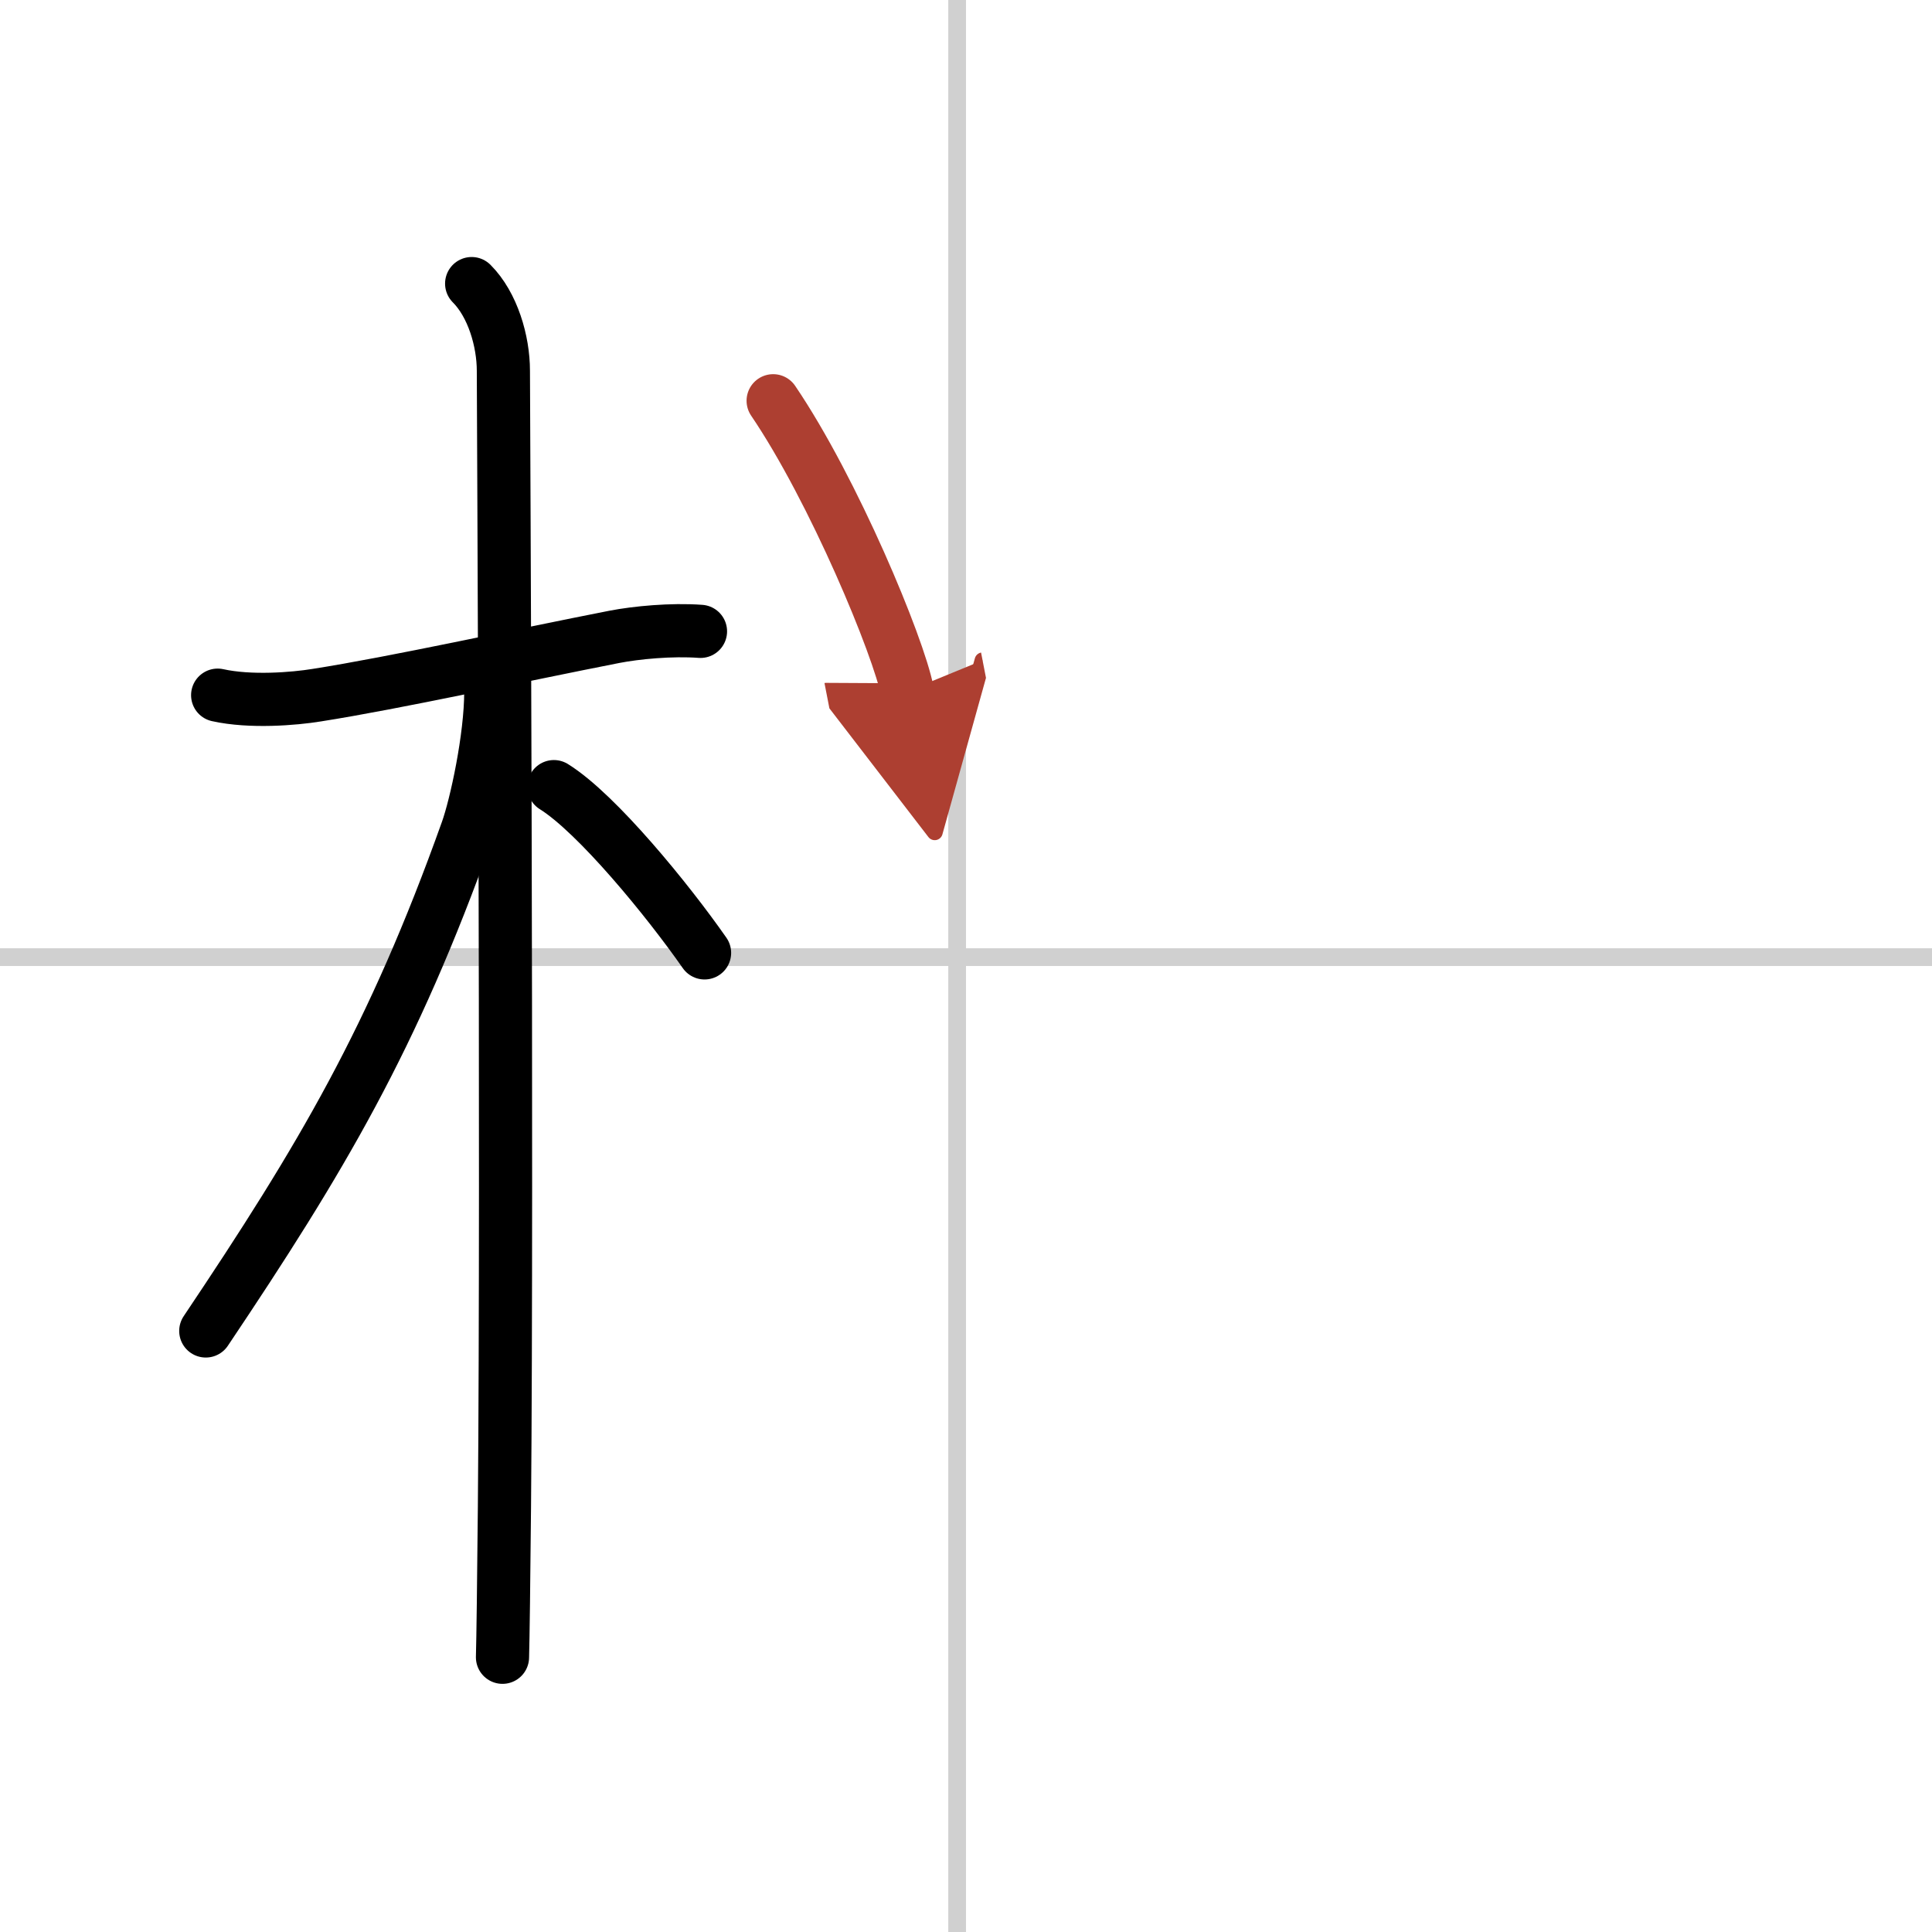 <svg width="400" height="400" viewBox="0 0 109 109" xmlns="http://www.w3.org/2000/svg"><defs><marker id="a" markerWidth="4" orient="auto" refX="1" refY="5" viewBox="0 0 10 10"><polyline points="0 0 10 5 0 10 1 5" fill="#ad3f31" stroke="#ad3f31"/></marker></defs><g fill="none" stroke="#000" stroke-linecap="round" stroke-linejoin="round" stroke-width="3"><rect width="100%" height="100%" fill="#fff" stroke="#fff"/><line x1="54" x2="54" y2="109" stroke="#d0d0d0" stroke-width="1"/><line x2="109" y1="54" y2="54" stroke="#d0d0d0" stroke-width="1"/><path d="m12.28 39.22c1.85 0.41 4.3 0.21 5.59 0 4.45-0.7 11.43-2.24 16.79-3.29 1.24-0.24 3.22-0.43 4.86-0.31"/><path d="m26.61 16c1.19 1.19 1.79 3.25 1.79 4.92 0 0.78 0.23 44.77 0.06 64.08-0.04 4.34-0.08 7.43-0.11 8.5"/><path d="m27.69 39.03c0 2.59-0.83 6.4-1.34 7.83-4.18 11.72-8.22 18.51-14.74 28.23"/><path d="m31.25 44.38c2.44 1.52 6.45 6.44 8.5 9.38"/><path d="m43.62 22.61c3.42 5.04 7.08 13.87 7.57 16.39" marker-end="url(#a)" stroke="#ad3f31"/></g></svg>
